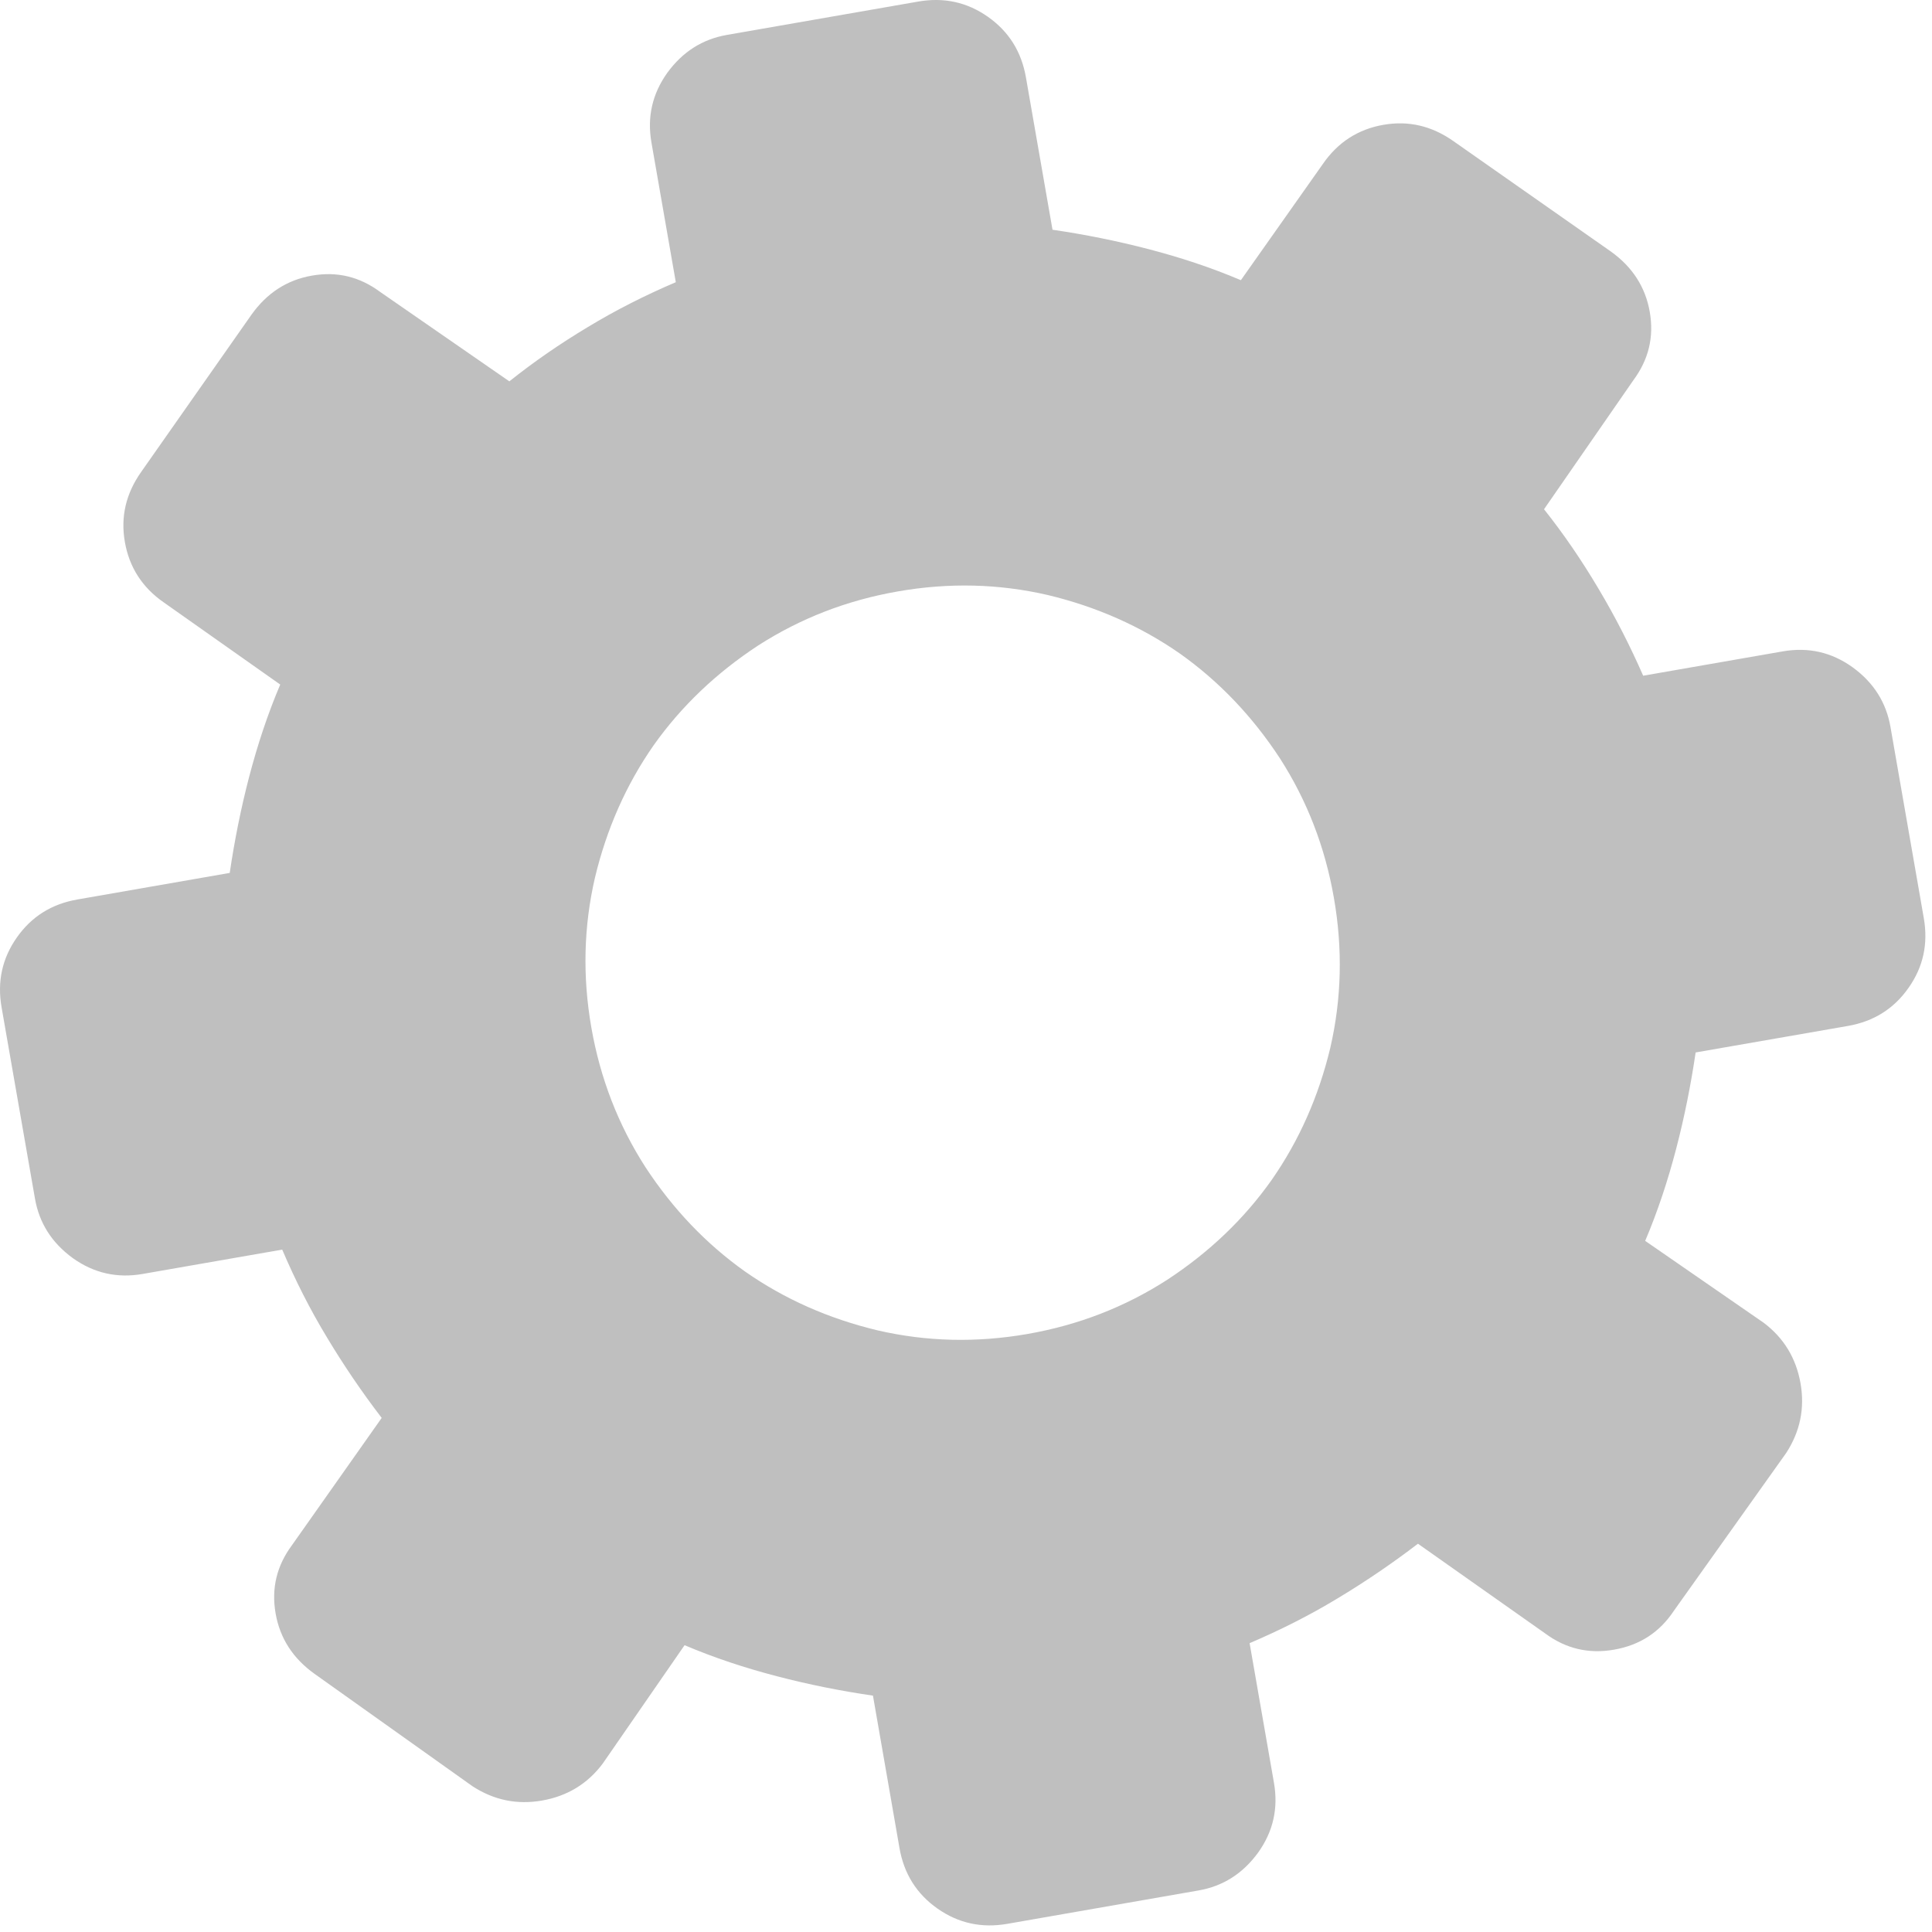 <?xml version="1.0" encoding="UTF-8"?> <svg xmlns="http://www.w3.org/2000/svg" width="44" height="44" viewBox="0 0 44 44" fill="none"><path d="M33.099 3.213C32.604 2.865 32.076 2.743 31.504 2.843C30.932 2.943 30.47 3.238 30.129 3.732L28.26 6.381C27.585 6.094 26.883 5.863 26.158 5.674C25.433 5.485 24.702 5.339 23.97 5.232L23.365 1.763C23.263 1.177 22.977 0.72 22.5 0.383C22.022 0.047 21.494 -0.066 20.909 0.036L16.555 0.795C15.998 0.893 15.548 1.177 15.198 1.657C14.856 2.136 14.734 2.665 14.837 3.25L15.391 6.427C14.693 6.725 14.023 7.063 13.392 7.446C12.752 7.829 12.155 8.242 11.6 8.685L8.663 6.652C8.198 6.306 7.683 6.175 7.104 6.277C6.533 6.376 6.078 6.676 5.729 7.164L3.213 10.751C2.865 11.246 2.744 11.774 2.844 12.345C2.944 12.917 3.239 13.38 3.732 13.721L6.382 15.59C6.095 16.265 5.864 16.967 5.674 17.692C5.485 18.417 5.34 19.148 5.232 19.88L1.763 20.485C1.178 20.587 0.72 20.872 0.384 21.35C0.048 21.828 -0.066 22.356 0.036 22.941L0.796 27.295C0.893 27.852 1.177 28.302 1.657 28.652C2.136 28.994 2.665 29.116 3.251 29.013L6.427 28.459C6.725 29.157 7.063 29.826 7.446 30.458C7.83 31.098 8.246 31.709 8.693 32.292L6.652 35.187C6.306 35.652 6.176 36.167 6.277 36.746C6.377 37.317 6.676 37.772 7.164 38.121L10.759 40.679C11.249 40.998 11.775 41.106 12.346 41.006C12.917 40.906 13.383 40.626 13.729 40.161L15.591 37.468C16.265 37.755 16.967 37.986 17.693 38.175C18.417 38.365 19.148 38.51 19.881 38.617L20.485 42.087C20.587 42.672 20.873 43.13 21.35 43.466C21.828 43.801 22.356 43.916 22.941 43.814L27.295 43.054C27.852 42.957 28.302 42.672 28.652 42.193C28.995 41.714 29.116 41.185 29.013 40.599L28.459 37.422C29.157 37.124 29.827 36.787 30.459 36.404C31.098 36.02 31.709 35.604 32.293 35.157L35.187 37.198C35.653 37.544 36.175 37.673 36.76 37.57C37.353 37.466 37.8 37.169 38.121 36.685L40.679 33.091C40.997 32.601 41.105 32.075 41.006 31.504C40.905 30.933 40.625 30.467 40.161 30.121L37.468 28.26C37.755 27.584 37.986 26.882 38.175 26.157C38.364 25.433 38.509 24.701 38.617 23.969L42.086 23.365C42.671 23.262 43.129 22.977 43.465 22.499C43.802 22.021 43.915 21.494 43.813 20.908L43.054 16.554C42.956 15.997 42.672 15.546 42.192 15.197C41.713 14.853 41.184 14.733 40.599 14.835L37.422 15.389C37.129 14.719 36.792 14.057 36.407 13.411C36.02 12.758 35.606 12.153 35.164 11.598L37.197 8.662C37.543 8.196 37.673 7.681 37.572 7.102C37.472 6.531 37.173 6.076 36.685 5.727L33.099 3.213ZM20.449 13.469C21.609 13.266 22.744 13.293 23.861 13.551C24.971 13.817 25.976 14.261 26.872 14.885C27.763 15.517 28.521 16.312 29.147 17.267C29.767 18.231 30.177 19.289 30.379 20.45C30.582 21.611 30.554 22.746 30.297 23.862C30.031 24.973 29.586 25.976 28.961 26.873C28.33 27.765 27.536 28.522 26.58 29.148C25.617 29.768 24.559 30.178 23.398 30.381C22.237 30.583 21.102 30.556 19.986 30.298C18.875 30.032 17.871 29.588 16.975 28.963C16.083 28.331 15.326 27.537 14.7 26.582C14.08 25.618 13.67 24.56 13.467 23.399C13.265 22.238 13.292 21.103 13.55 19.987C13.816 18.876 14.26 17.872 14.885 16.975C15.516 16.085 16.311 15.327 17.266 14.701C18.231 14.081 19.288 13.671 20.449 13.469Z" fill="#BFBFBF"></path></svg> 